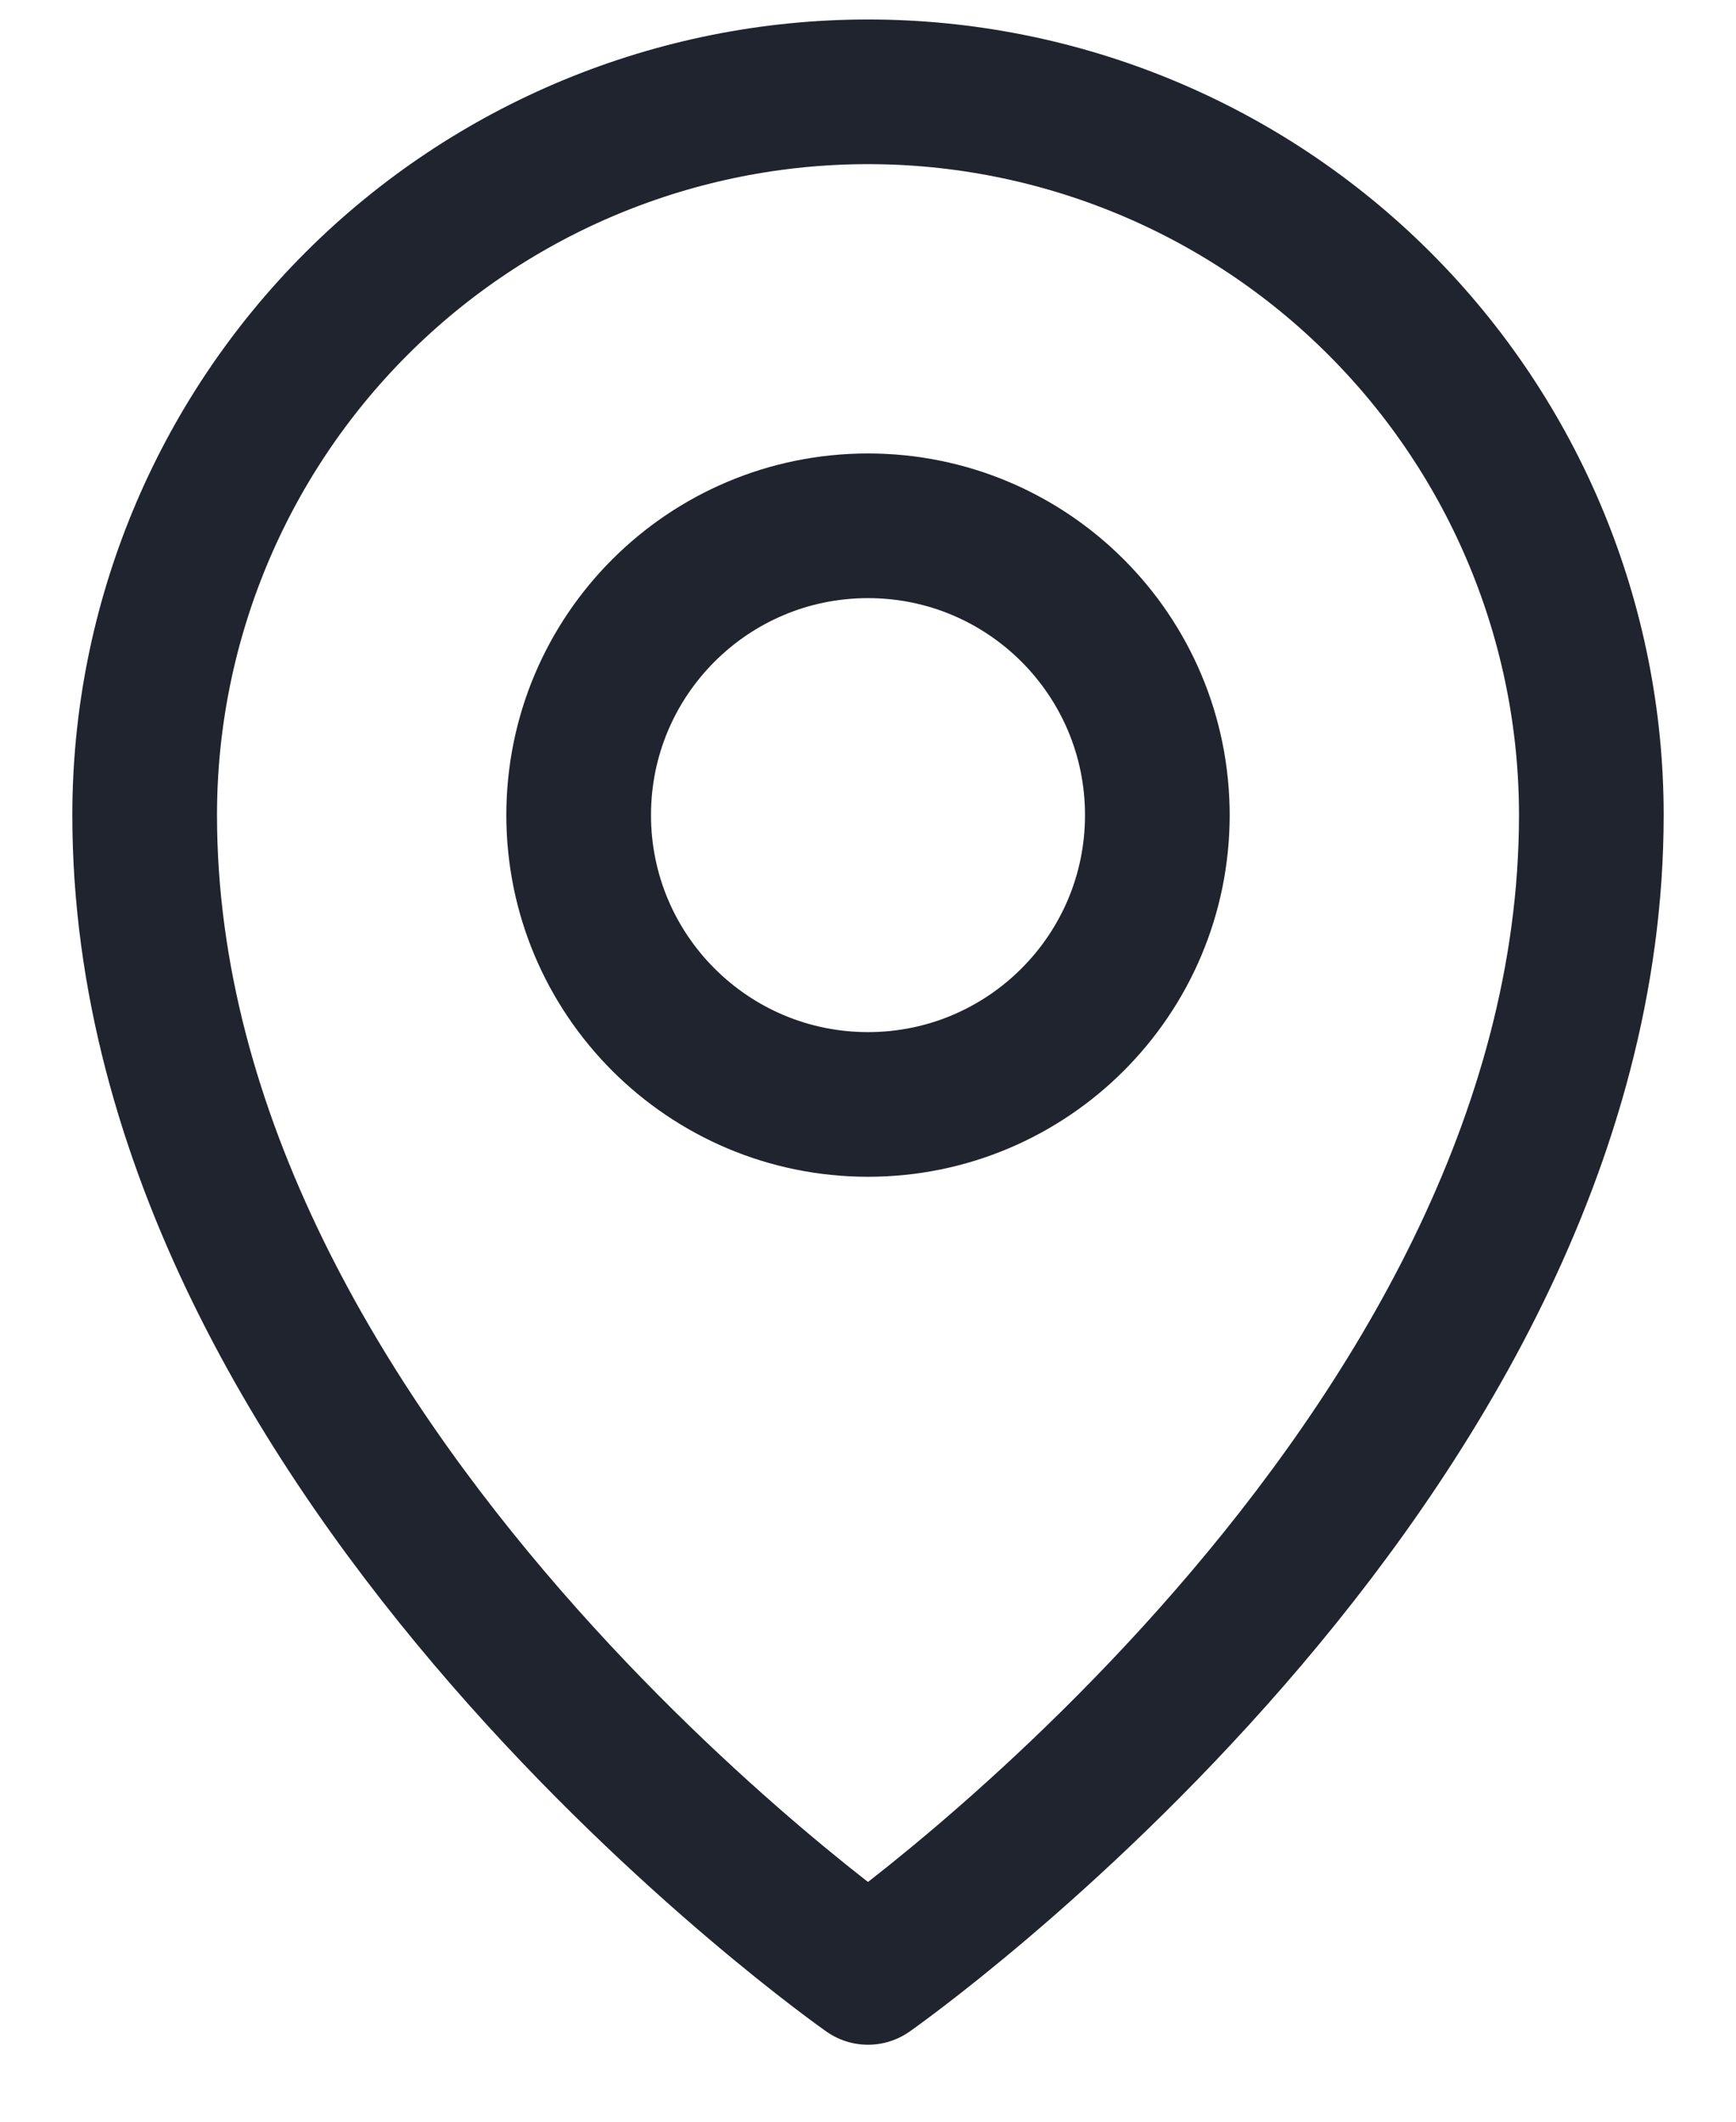 <svg width="18" height="22" viewBox="0 0 18 22" fill="none" xmlns="http://www.w3.org/2000/svg">
<path d="M9 11.452C10.657 11.452 12 10.108 12 8.452C12 6.795 10.657 5.452 9 5.452C7.343 5.452 6 6.795 6 8.452C6 10.108 7.343 11.452 9 11.452Z" stroke="#1F242E" stroke-width="1.5" stroke-linecap="round" stroke-linejoin="round"/>
<path d="M16.5 8.452C16.5 15.202 9 20.452 9 20.452C9 20.452 1.5 15.202 1.5 8.452C1.5 6.463 2.29 4.555 3.697 3.148C5.103 1.742 7.011 0.952 9 0.952C10.989 0.952 12.897 1.742 14.303 3.148C15.71 4.555 16.5 6.463 16.5 8.452V8.452Z" stroke="#1F242E" stroke-width="1.5" stroke-linecap="round" stroke-linejoin="round"/>
</svg>
